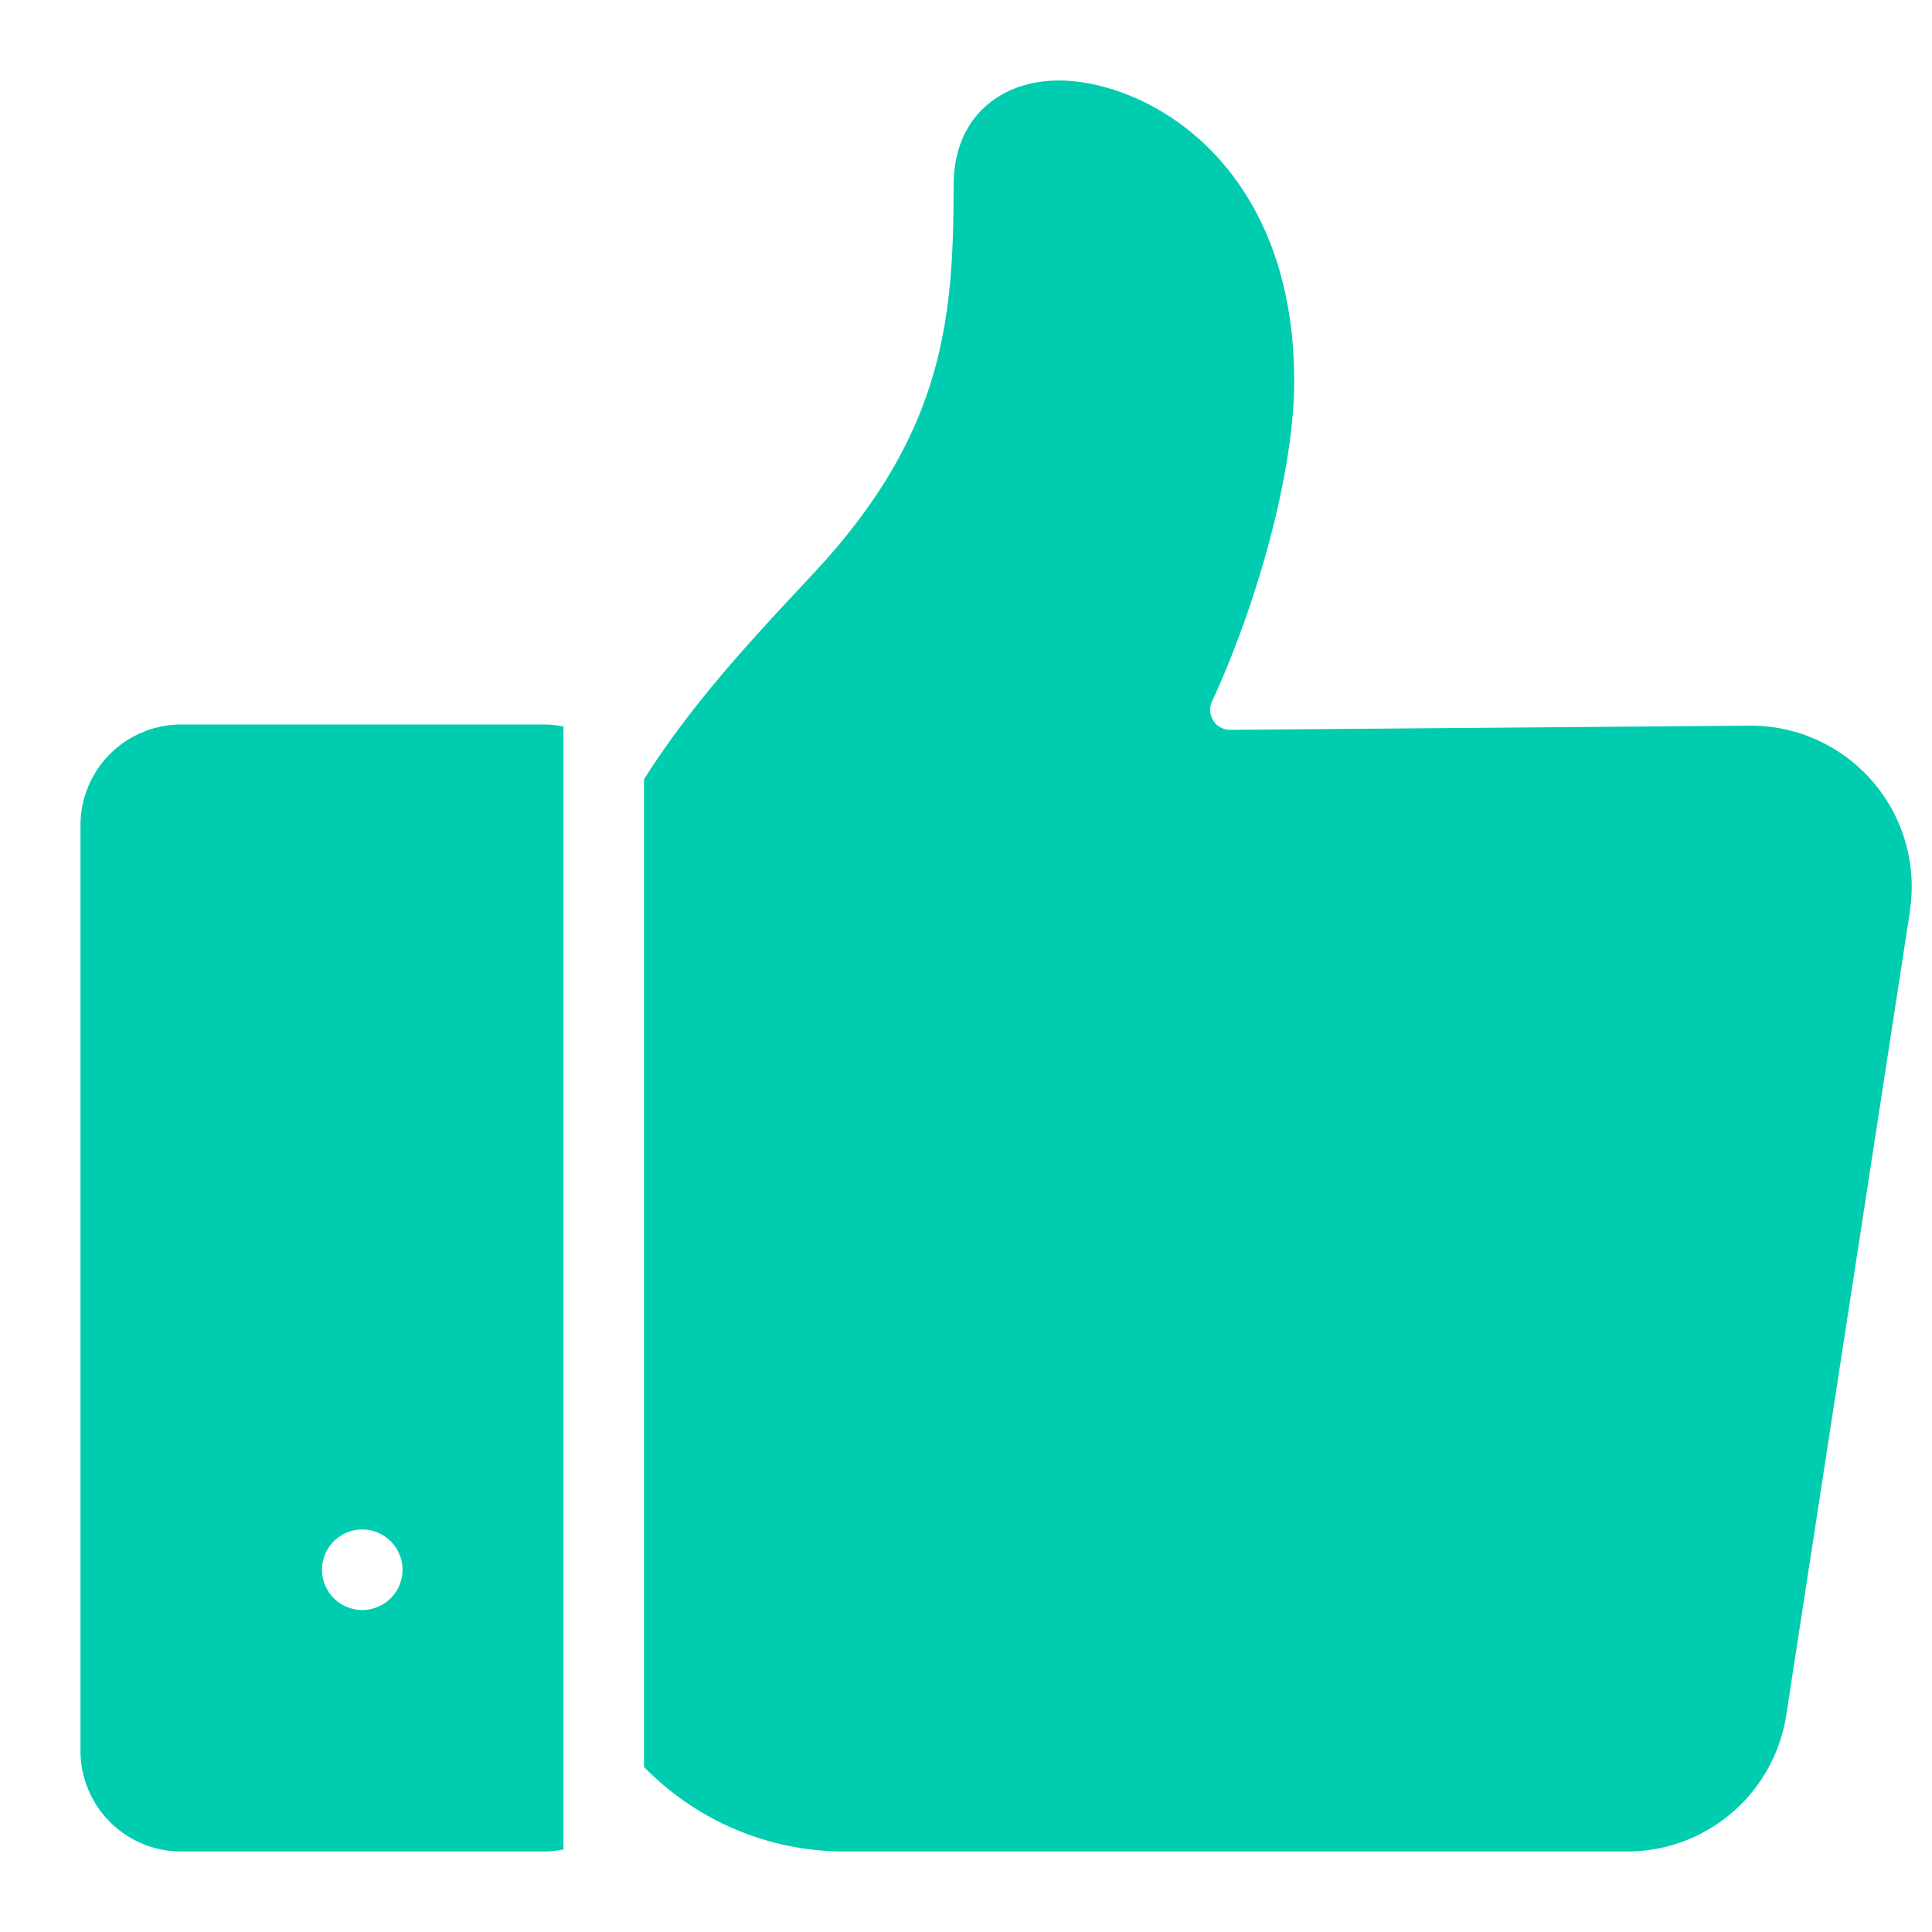 <?xml version="1.0" standalone="no"?><!DOCTYPE svg PUBLIC "-//W3C//DTD SVG 1.1//EN" "http://www.w3.org/Graphics/SVG/1.1/DTD/svg11.dtd"><svg class="icon" width="200px" height="200.00px" viewBox="0 0 1024 1024" version="1.1" xmlns="http://www.w3.org/2000/svg"><path fill="#00ccb0" d="M298.667 385.073a53.547 53.547 0 0 0-10.667-1.073H96a53.393 53.393 0 0 0-53.333 53.333v490.667a53.393 53.393 0 0 0 53.333 53.333h192a53.06 53.06 0 0 0 10.667-1.087zM192 853.333a21.333 21.333 0 1 1 21.333-21.333 21.333 21.333 0 0 1-21.333 21.333z m820.313-370.42l-65.547 426.06A85.333 85.333 0 0 1 862.427 981.333H448a148.353 148.353 0 0 1-105.593-43.74c-0.367-0.36-0.72-0.733-1.073-1.1V413.067c25.107-39.807 57.127-74.107 84.12-103.007l6-6.447C500 230.053 505.433 169.707 505.433 98.46c0-25.747 12.04-39.333 22.14-46.187C539.26 44.333 552.327 42.667 561.233 42.667c20.993 0 52.947 9.473 79.66 36.067 20.553 20.453 45.053 58.42 45.053 123.113 0 29.567-7.18 62.667-13.207 85.2-7.8 29.213-18.56 59.253-30.28 84.573a10.667 10.667 0 0 0 0.667 10.373 10.28 10.28 0 0 0 8.873 4.833h0.1l275.153-2.22h0.667a85.333 85.333 0 0 1 84.333 98.307z"  /></svg>